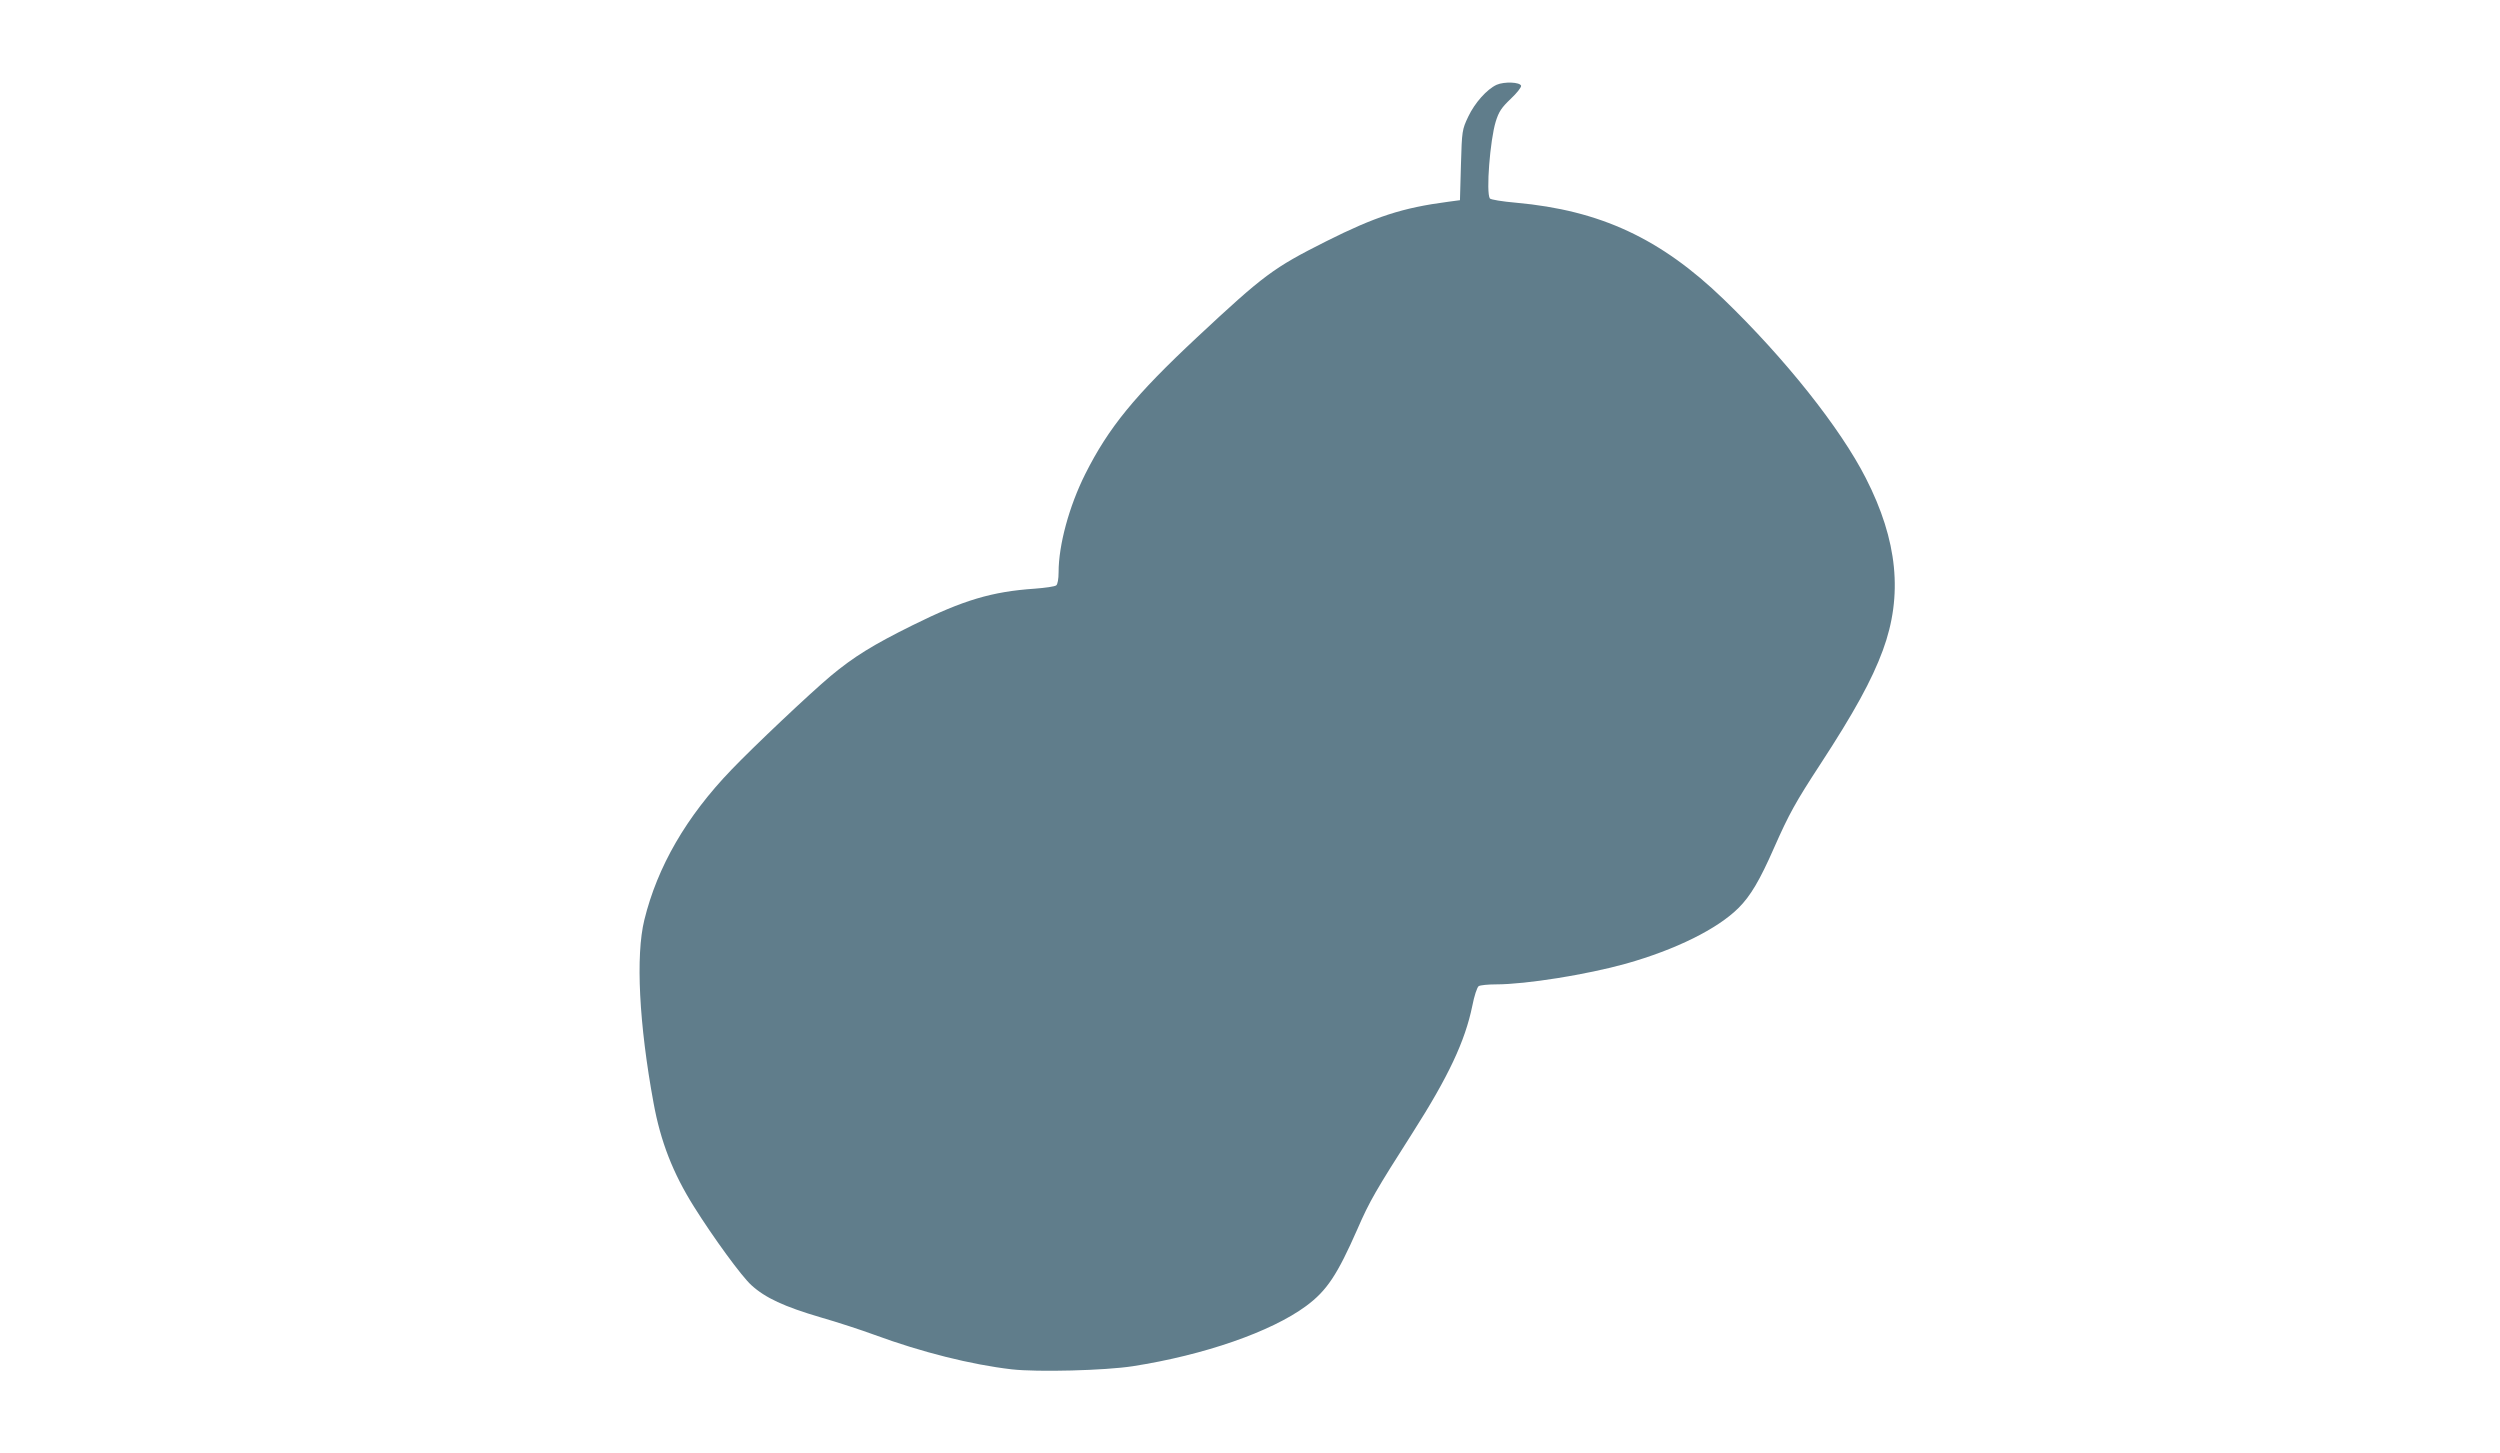 <?xml version="1.0" standalone="no"?>
<!DOCTYPE svg PUBLIC "-//W3C//DTD SVG 20010904//EN"
 "http://www.w3.org/TR/2001/REC-SVG-20010904/DTD/svg10.dtd">
<svg version="1.0" xmlns="http://www.w3.org/2000/svg"
 width="1280pt" height="744pt" viewBox="0 0 1280 744"
 preserveAspectRatio="xMidYMid meet">
<g transform="translate(0,744) scale(0.1,-0.1)"
fill="#607d8b" stroke="none">
<path d="M7663 7006 c-50 -23 -112 -92 -146 -164 -31 -66 -32 -71 -37 -247
l-5 -180 -60 -8 c-236 -31 -373 -76 -626 -203 -270 -136 -316 -170 -659 -490
-320 -299 -454 -463 -574 -702 -82 -164 -136 -362 -136 -502 0 -34 -5 -62 -12
-67 -7 -6 -57 -13 -110 -17 -219 -15 -365 -58 -625 -187 -206 -102 -302 -162
-420 -260 -106 -89 -393 -360 -508 -480 -231 -240 -379 -496 -446 -769 -45
-183 -27 -534 47 -936 36 -198 99 -360 207 -532 99 -158 244 -357 294 -402 71
-65 168 -110 355 -165 84 -24 209 -65 277 -90 239 -88 494 -152 701 -176 133
-15 478 -6 620 16 365 57 708 176 887 308 107 79 160 160 263 394 62 143 95
199 283 494 183 287 268 468 305 648 10 52 25 97 33 102 8 5 48 9 89 9 153 0
464 50 665 106 255 72 469 178 577 286 60 60 108 140 182 309 76 172 110 233
234 423 175 268 266 434 322 586 104 282 76 563 -87 882 -130 256 -415 614
-728 916 -322 311 -632 455 -1062 494 -70 6 -131 16 -135 22 -20 30 1 298 30
393 16 52 30 72 77 117 32 30 55 60 53 67 -6 19 -86 22 -125 5z"/>
</g>
</svg>
